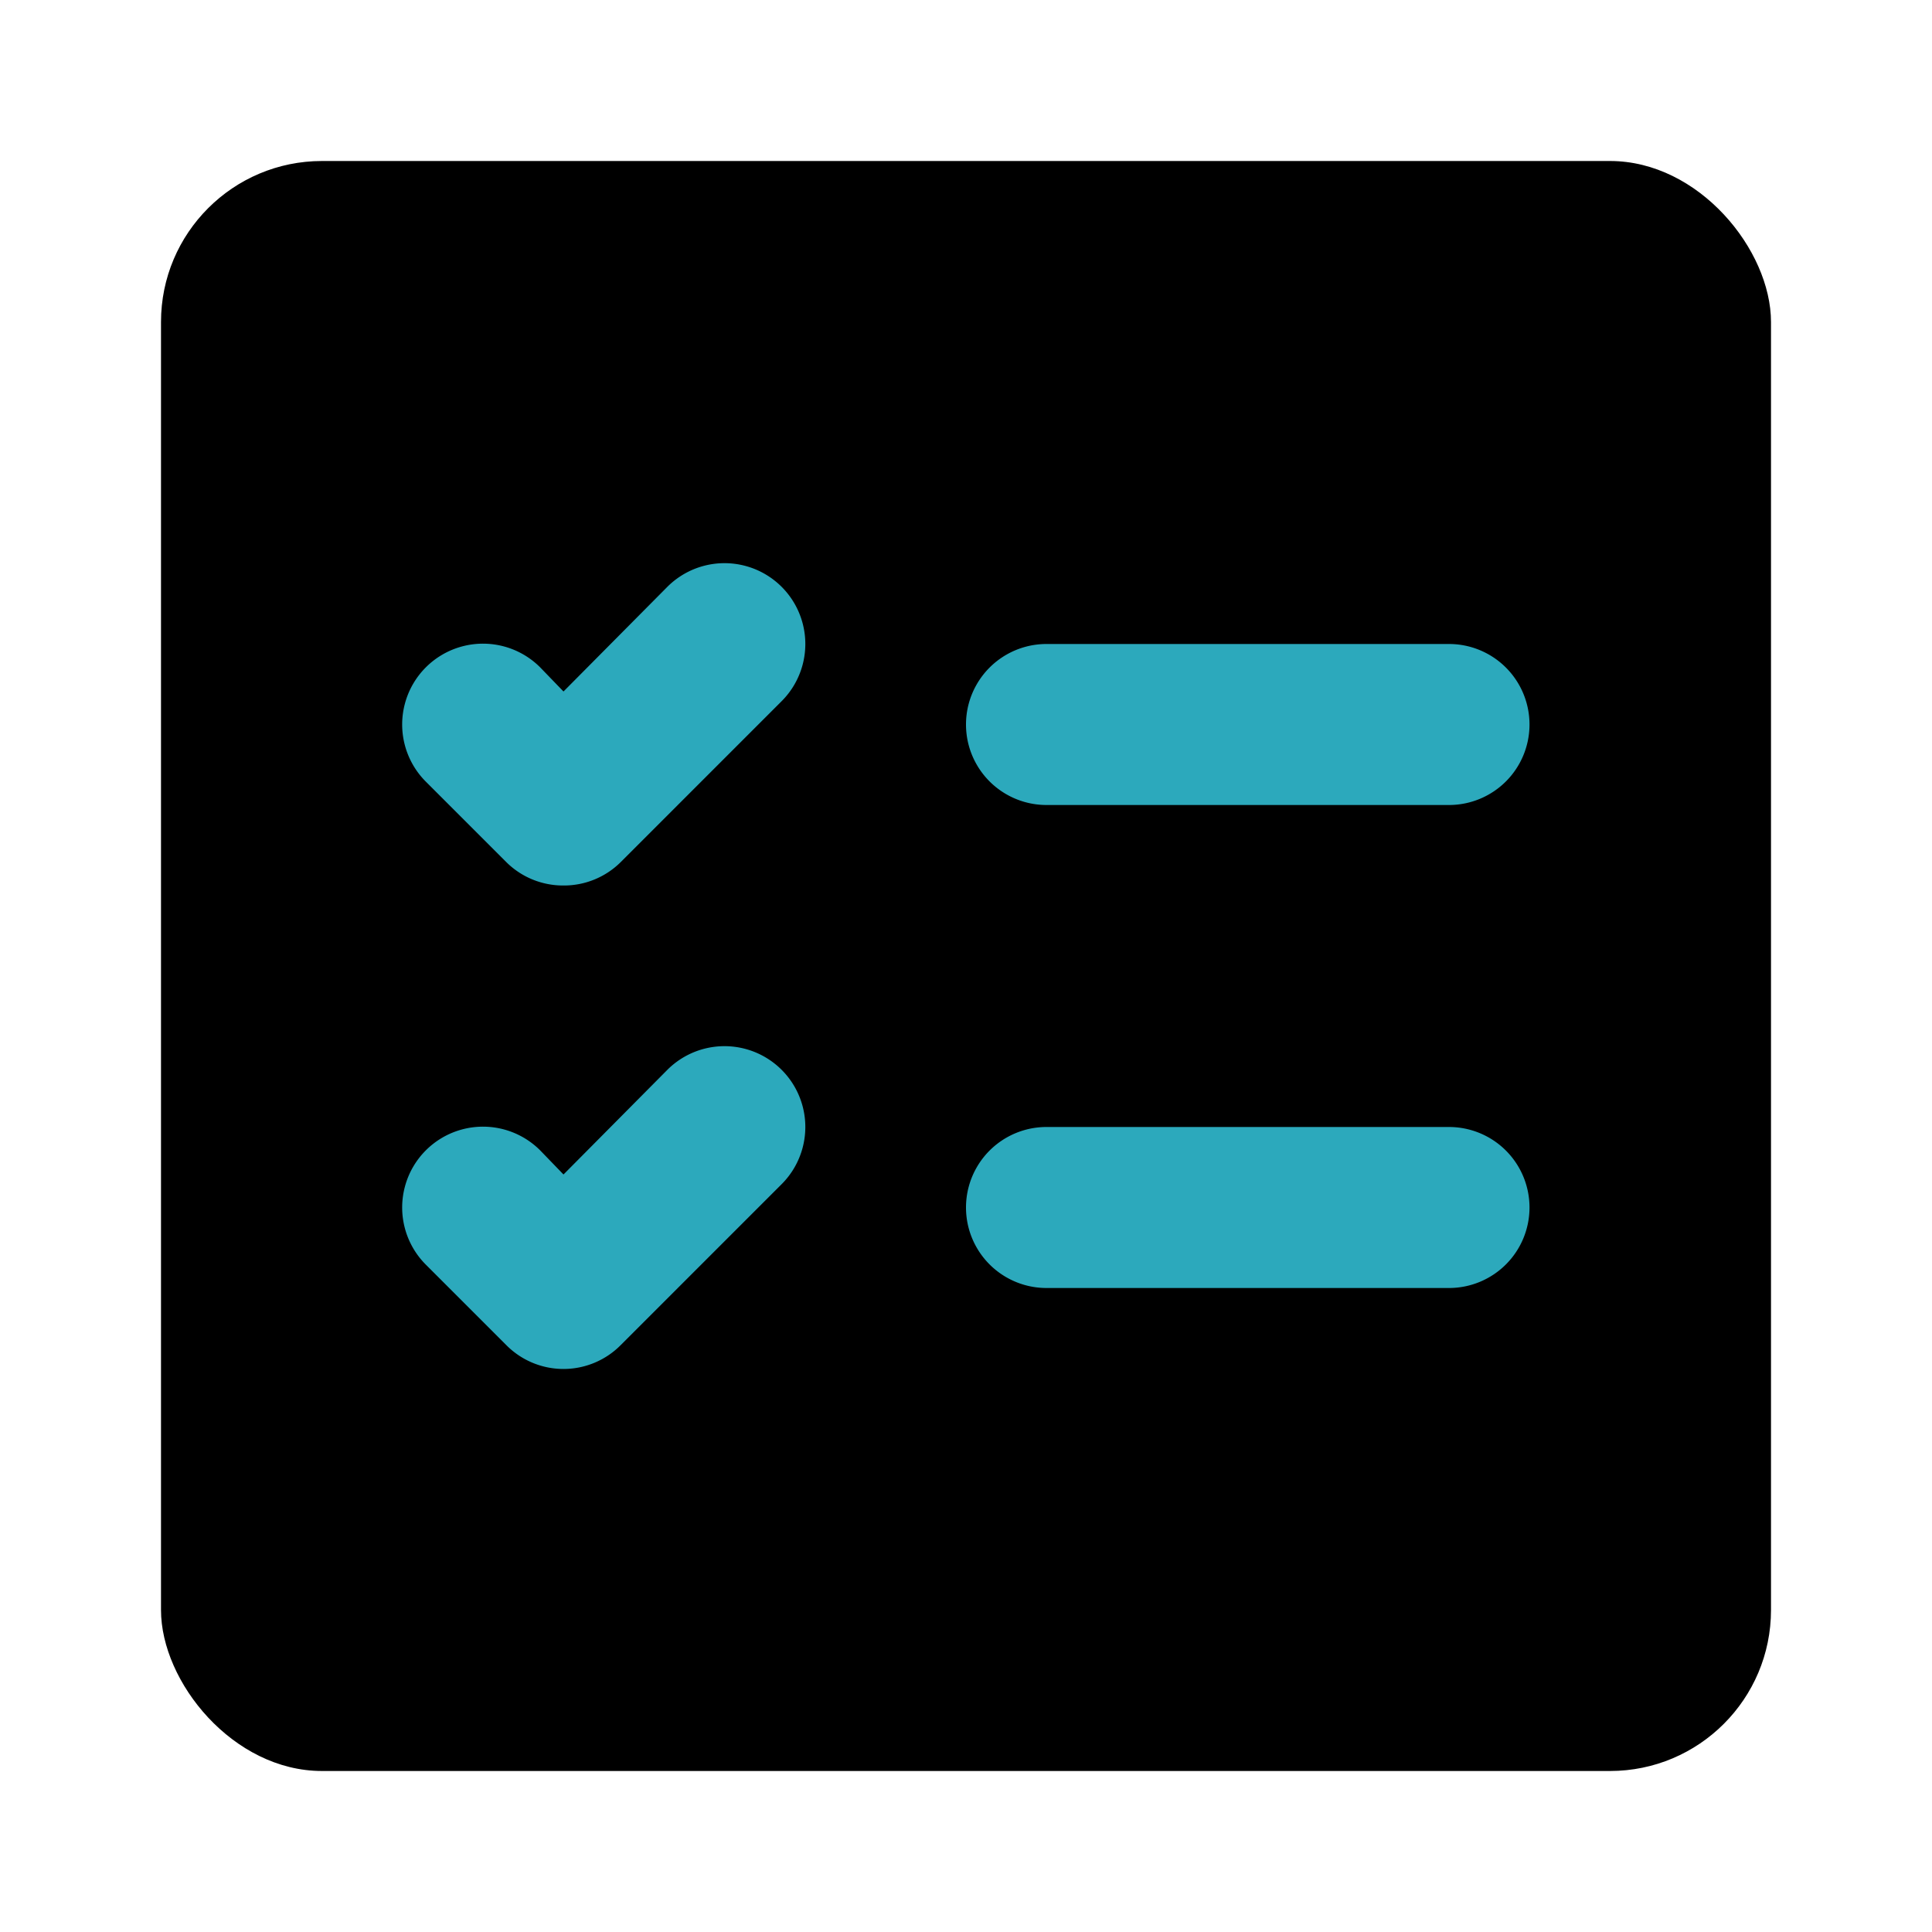 <?xml version="1.0" encoding="utf-8"?>
<svg fill="#000000" width="800px" height="800px" viewBox="0 0 24 24" id="check-lists-square" data-name="Flat Color" xmlns="http://www.w3.org/2000/svg" class="icon flat-color"><rect id="primary" x="2" y="2" width="20" height="20" rx="2" style="fill: rgb(0, 0, 0);"></rect><path id="secondary" d="M7,11a1,1,0,0,1-.71-.29l-1-1A1,1,0,0,1,6.71,8.29l.29.3,1.29-1.3A1,1,0,1,1,9.71,8.71l-2,2A1,1,0,0,1,7,11Zm.71,5.71,2-2a1,1,0,0,0-1.42-1.42L7,14.59l-.29-.3a1,1,0,0,0-1.42,1.42l1,1a1,1,0,0,0,1.42,0ZM19,15a1,1,0,0,0-1-1H13a1,1,0,0,0,0,2h5A1,1,0,0,0,19,15Zm0-6a1,1,0,0,0-1-1H13a1,1,0,0,0,0,2h5A1,1,0,0,0,19,9Z" style="fill: rgb(44, 169, 188);"></path></svg>